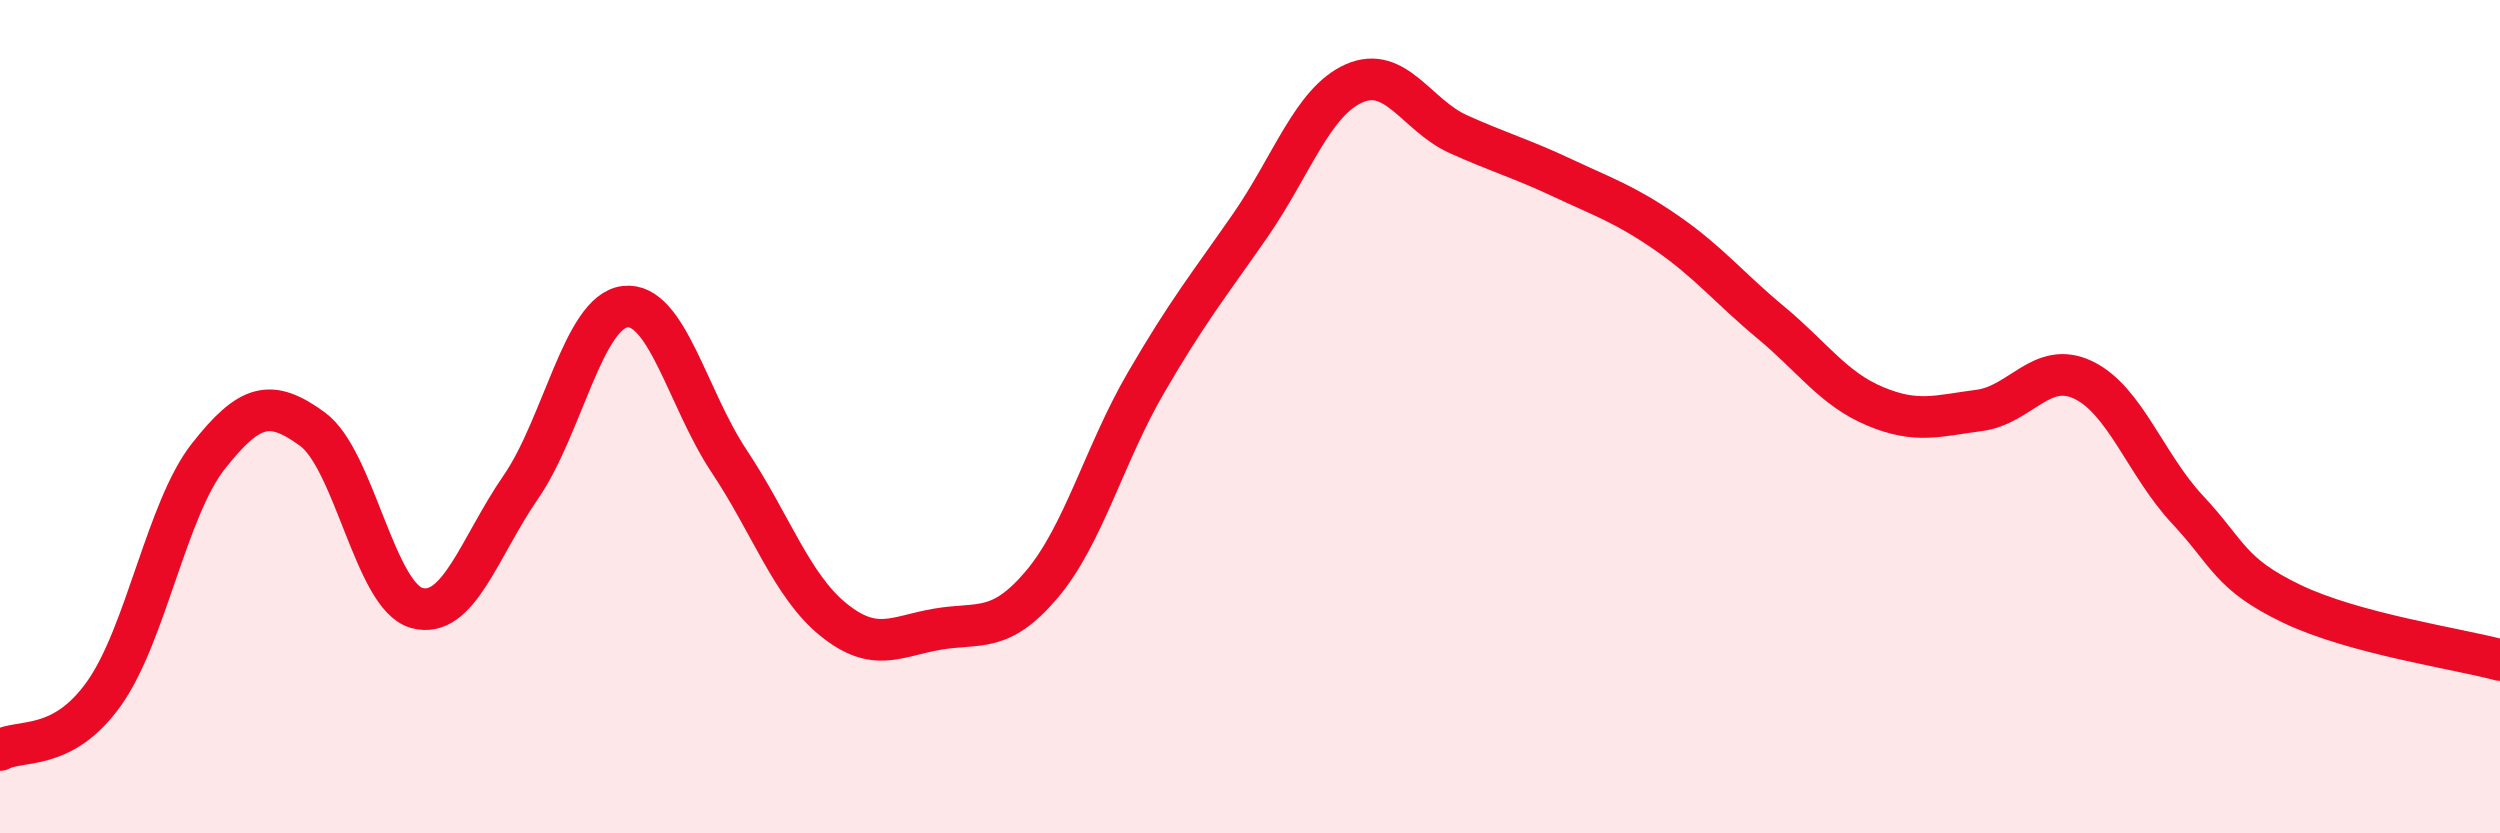 
    <svg width="60" height="20" viewBox="0 0 60 20" xmlns="http://www.w3.org/2000/svg">
      <path
        d="M 0,18 C 0.5,17.73 1.5,18.05 2.5,16.64 C 3.5,15.23 4,12.22 5,10.95 C 6,9.68 6.5,9.57 7.5,10.3 C 8.5,11.03 9,14.31 10,14.59 C 11,14.87 11.5,13.14 12.5,11.69 C 13.5,10.24 14,7.48 15,7.36 C 16,7.24 16.5,9.57 17.5,11.07 C 18.5,12.57 19,14.06 20,14.87 C 21,15.68 21.5,15.27 22.5,15.1 C 23.5,14.93 24,15.21 25,14.03 C 26,12.85 26.5,10.91 27.5,9.19 C 28.5,7.47 29,6.86 30,5.42 C 31,3.98 31.5,2.44 32.5,2 C 33.5,1.56 34,2.77 35,3.22 C 36,3.67 36.5,3.8 37.5,4.27 C 38.5,4.74 39,4.9 40,5.59 C 41,6.28 41.5,6.91 42.5,7.74 C 43.5,8.57 44,9.33 45,9.75 C 46,10.17 46.5,9.98 47.5,9.85 C 48.5,9.72 49,8.64 50,9.12 C 51,9.6 51.5,11.16 52.5,12.23 C 53.5,13.3 53.5,13.77 55,14.49 C 56.5,15.21 59,15.57 60,15.84L60 20L0 20Z"
        fill="#EB0A25"
        opacity="0.1"
        stroke-linecap="round"
        stroke-linejoin="round"
      />
      <path
        d="M 0,18 C 0.5,17.73 1.5,18.05 2.5,16.64 C 3.5,15.23 4,12.22 5,10.95 C 6,9.68 6.5,9.57 7.5,10.3 C 8.5,11.03 9,14.31 10,14.59 C 11,14.87 11.5,13.14 12.5,11.69 C 13.5,10.24 14,7.48 15,7.36 C 16,7.24 16.5,9.57 17.5,11.07 C 18.5,12.57 19,14.06 20,14.87 C 21,15.68 21.5,15.27 22.5,15.1 C 23.5,14.93 24,15.21 25,14.03 C 26,12.85 26.5,10.91 27.5,9.19 C 28.5,7.47 29,6.86 30,5.42 C 31,3.98 31.5,2.44 32.5,2 C 33.5,1.56 34,2.77 35,3.22 C 36,3.67 36.5,3.8 37.5,4.27 C 38.5,4.74 39,4.9 40,5.59 C 41,6.28 41.5,6.91 42.5,7.74 C 43.5,8.57 44,9.33 45,9.75 C 46,10.17 46.5,9.98 47.5,9.85 C 48.5,9.72 49,8.64 50,9.12 C 51,9.6 51.5,11.16 52.5,12.23 C 53.5,13.3 53.5,13.77 55,14.49 C 56.5,15.21 59,15.57 60,15.84"
        stroke="#EB0A25"
        stroke-width="1"
        fill="none"
        stroke-linecap="round"
        stroke-linejoin="round"
      />
    </svg>
  